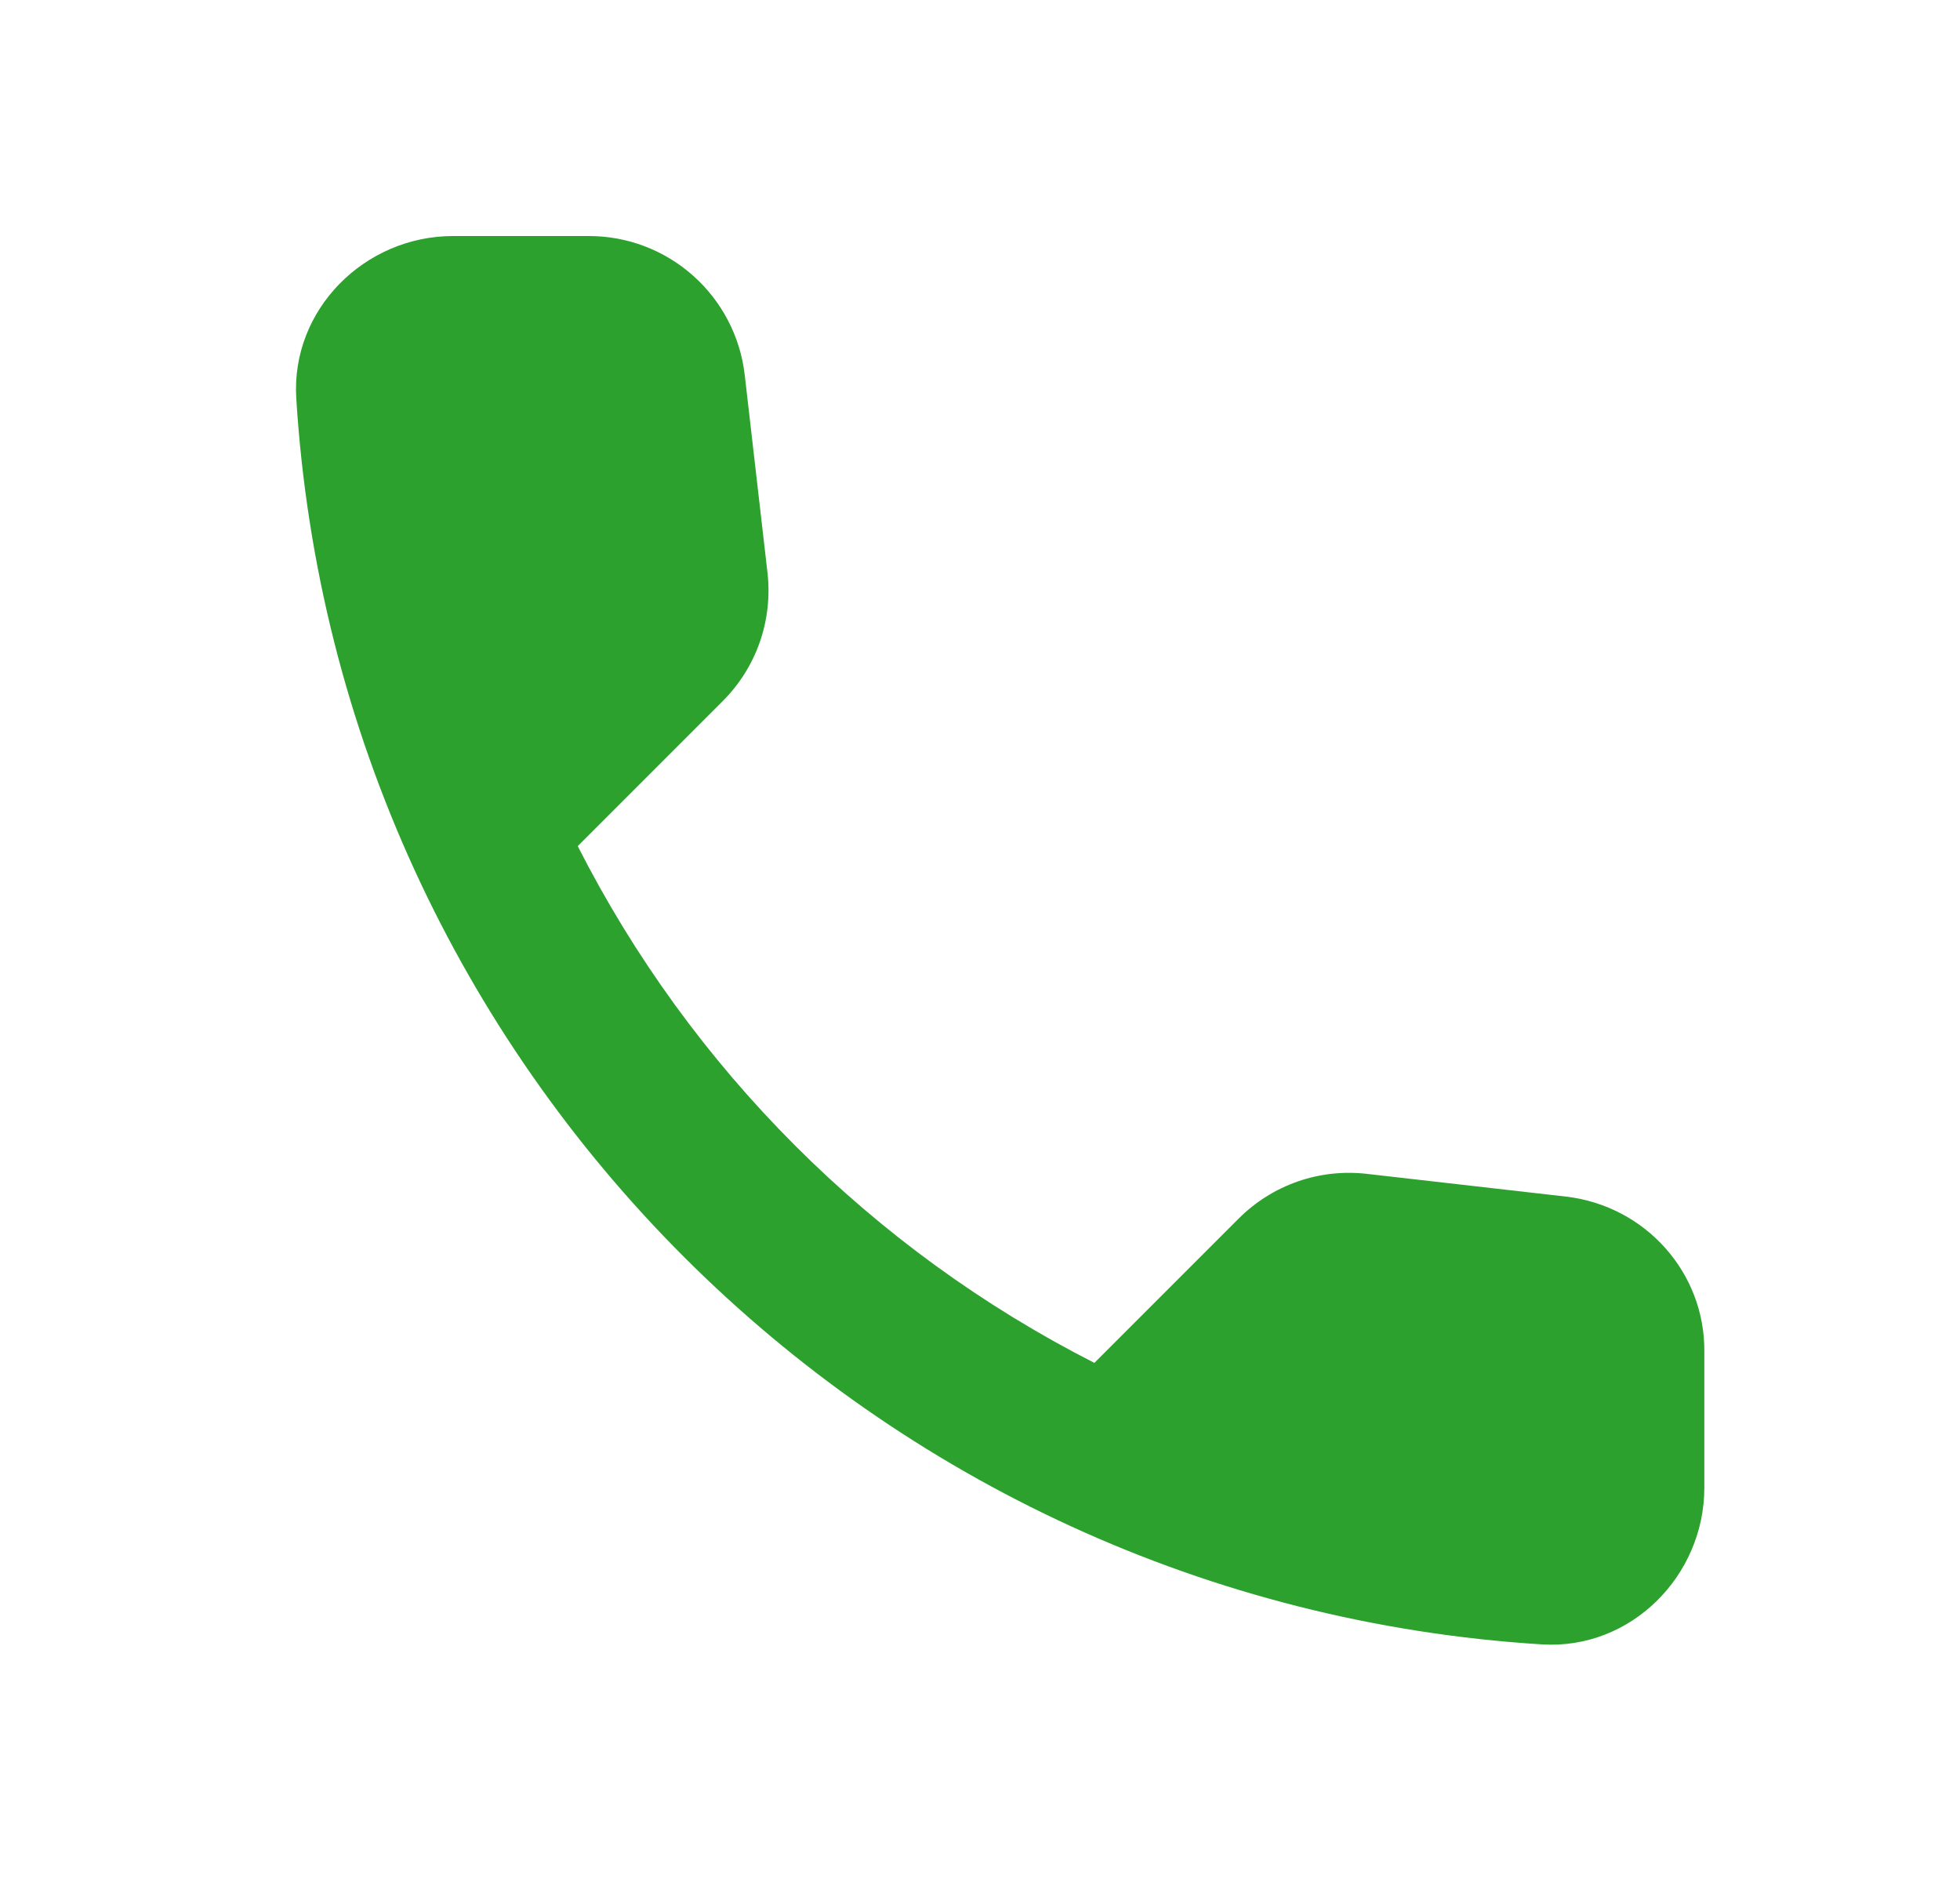 <svg width="25" height="24" viewBox="0 0 25 24" fill="none" xmlns="http://www.w3.org/2000/svg">
<path d="M19.979 15.26L17.439 14.97C17.14 14.935 16.838 14.968 16.554 15.066C16.27 15.165 16.012 15.327 15.799 15.54L13.959 17.38C11.12 15.936 8.813 13.629 7.369 10.79L9.219 8.94C9.649 8.51 9.859 7.91 9.789 7.3L9.499 4.78C9.442 4.292 9.208 3.842 8.841 3.516C8.474 3.189 8 3.009 7.509 3.01H5.779C4.649 3.01 3.709 3.95 3.779 5.08C4.309 13.62 11.139 20.44 19.669 20.97C20.799 21.04 21.739 20.1 21.739 18.97V17.24C21.749 16.23 20.989 15.38 19.979 15.26Z" fill="#2CA12E"/>
</svg>
